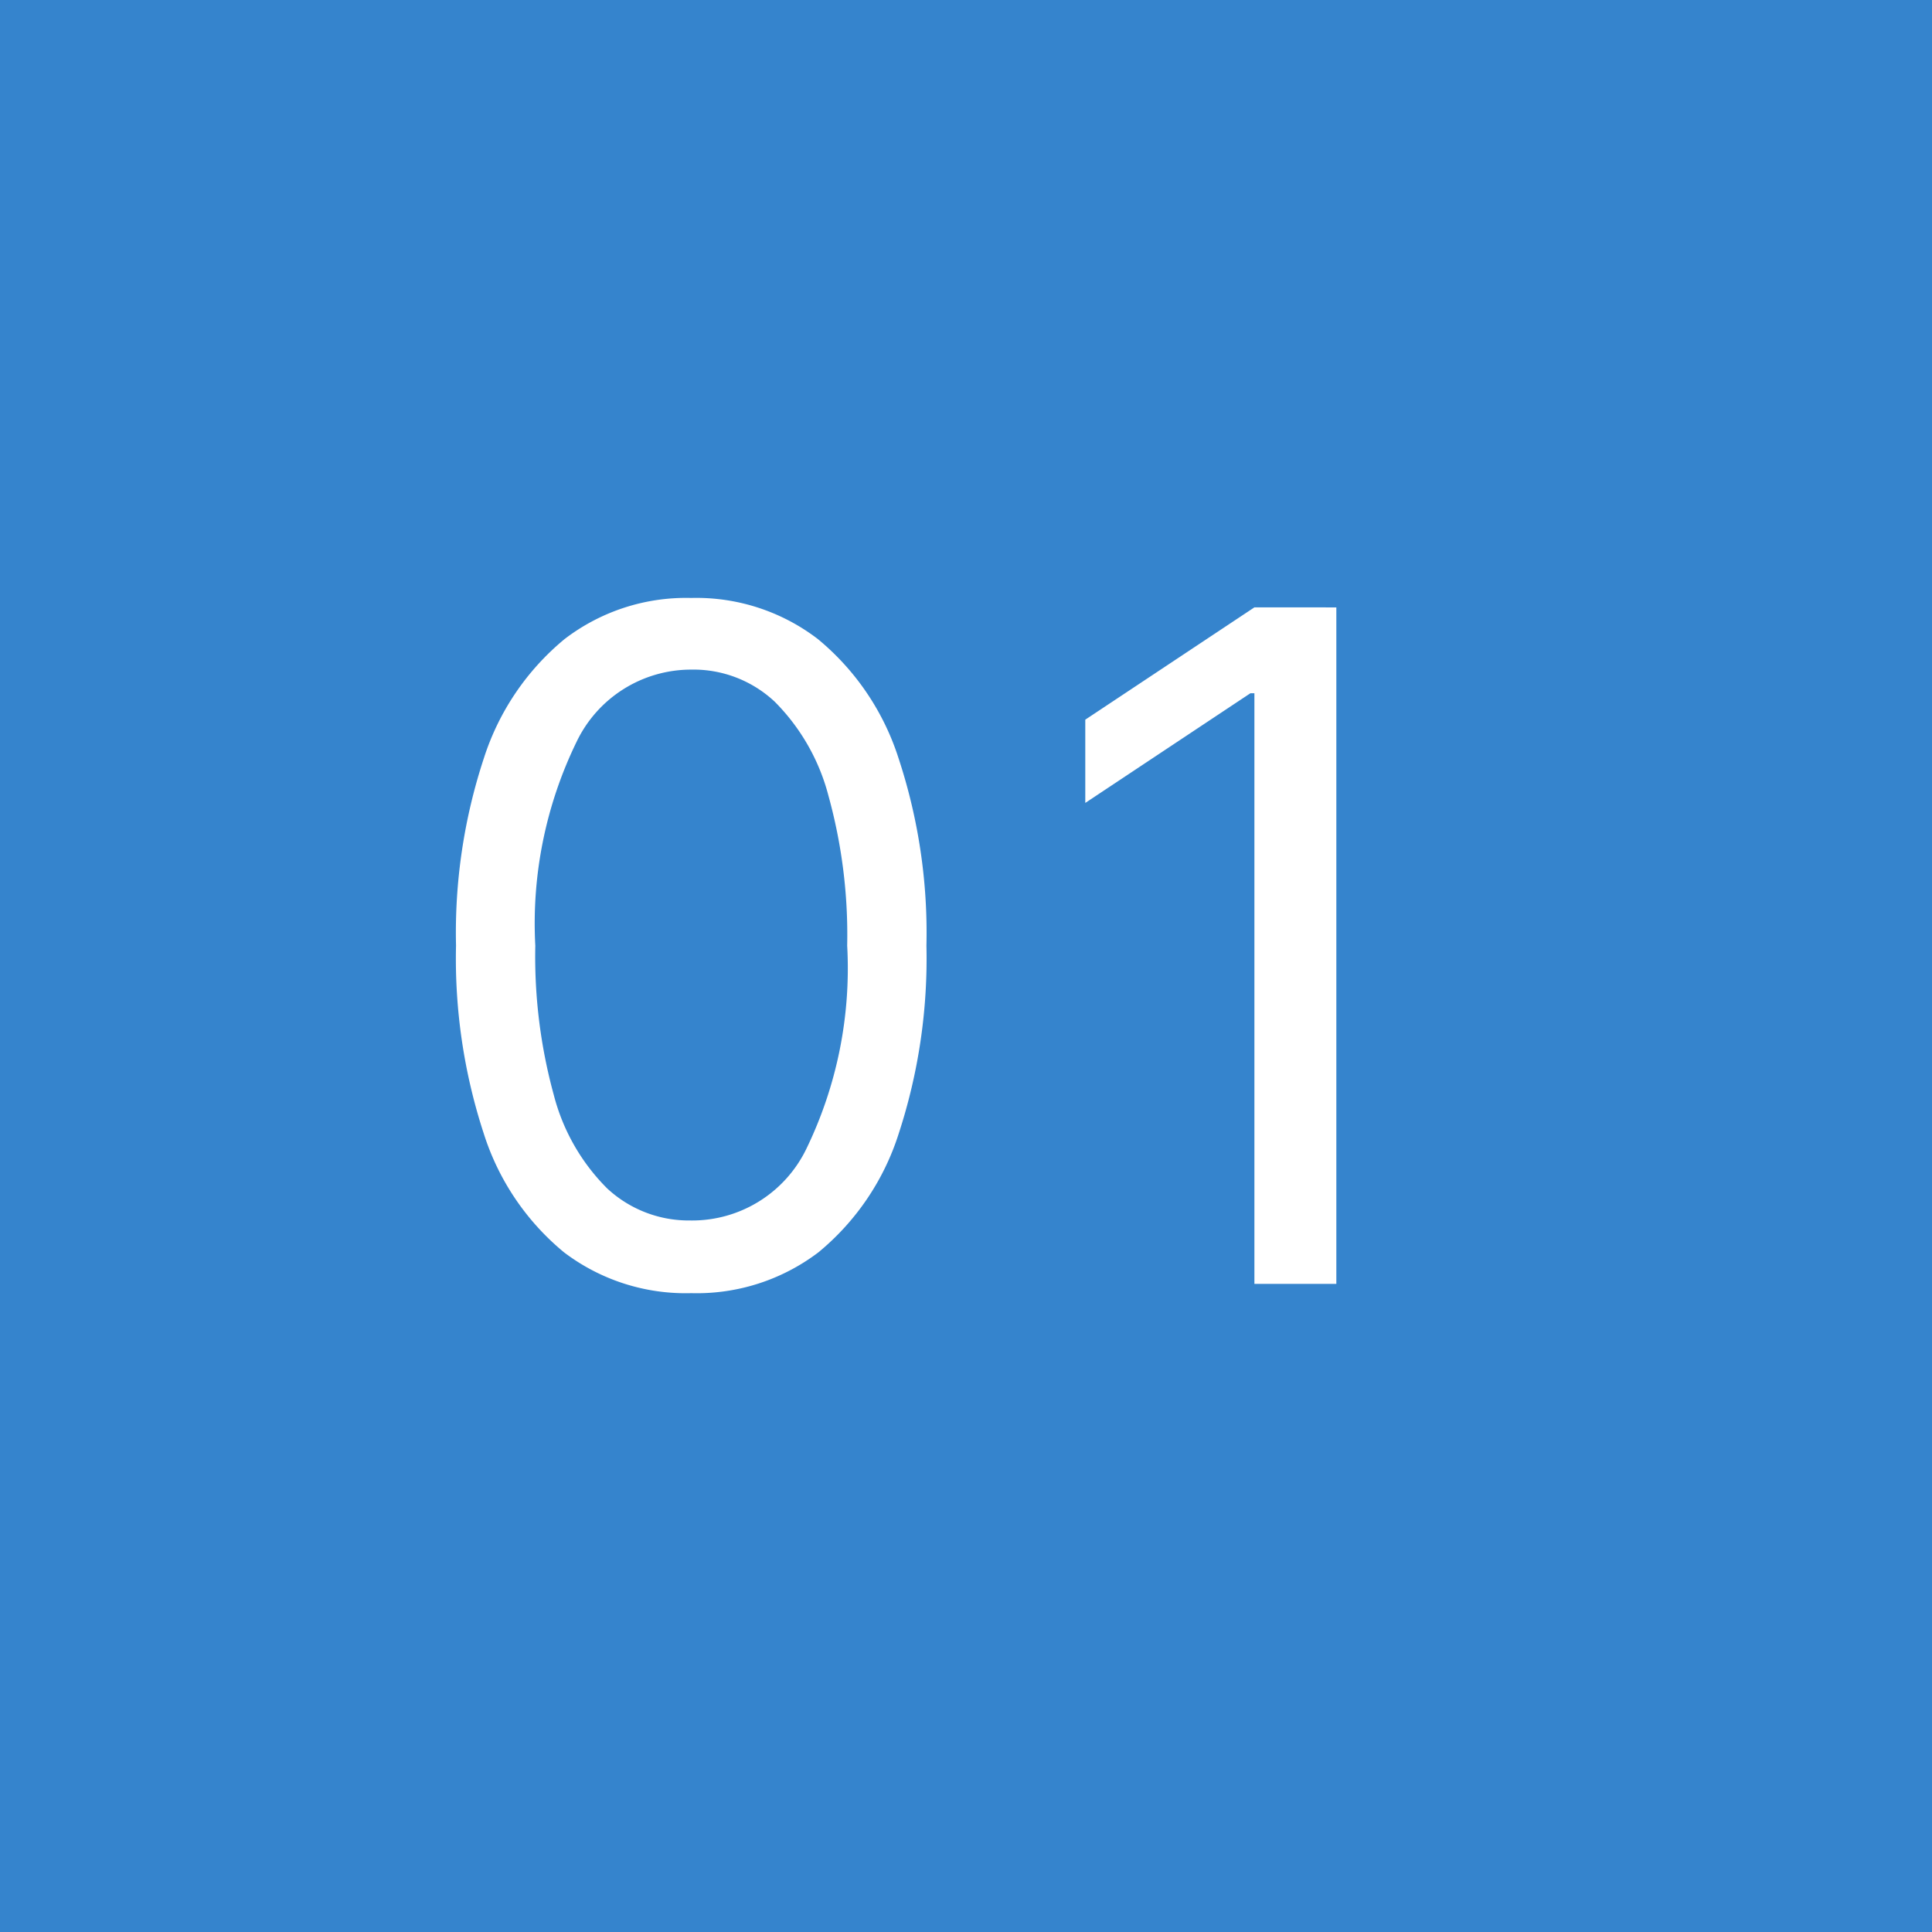 <svg xmlns="http://www.w3.org/2000/svg" width="54" height="54" viewBox="0 0 54 54">
  <g id="グループ_5129" data-name="グループ 5129" transform="translate(-72 -3286)">
    <path id="パス_36030" data-name="パス 36030" d="M0,0H54V54H0Z" transform="translate(72 3286)" fill="#3584cd"/>
    <path id="パス_36029" data-name="パス 36029" d="M-6.688.259a5.62,5.62,0,0,1-3.555-1.14A7.068,7.068,0,0,1-12.487-4.2a15.723,15.723,0,0,1-.776-5.258,15.573,15.573,0,0,1,.78-5.24,7.142,7.142,0,0,1,2.253-3.324,5.581,5.581,0,0,1,3.541-1.15,5.581,5.581,0,0,1,3.541,1.15A7.143,7.143,0,0,1-.895-14.694a15.573,15.573,0,0,1,.78,5.24A15.723,15.723,0,0,1-.89-4.2,7.068,7.068,0,0,1-3.134-.882,5.62,5.62,0,0,1-6.688.259Zm0-2.031A3.547,3.547,0,0,0-3.475-3.767,11.556,11.556,0,0,0-2.33-9.455a14.6,14.6,0,0,0-.522-4.183,5.794,5.794,0,0,0-1.5-2.631,3.318,3.318,0,0,0-2.341-.9,3.549,3.549,0,0,0-3.2,2.017,11.593,11.593,0,0,0-1.154,5.7,14.624,14.624,0,0,0,.517,4.173A5.692,5.692,0,0,0-9.038-2.668,3.349,3.349,0,0,0-6.688-1.773Zm18.03-17.136V0H9.052V-16.509H8.941L4.325-13.443V-15.77l4.727-3.139Z" transform="translate(98.009 3321.885)" fill="#fff"/>
  </g>
</svg>

